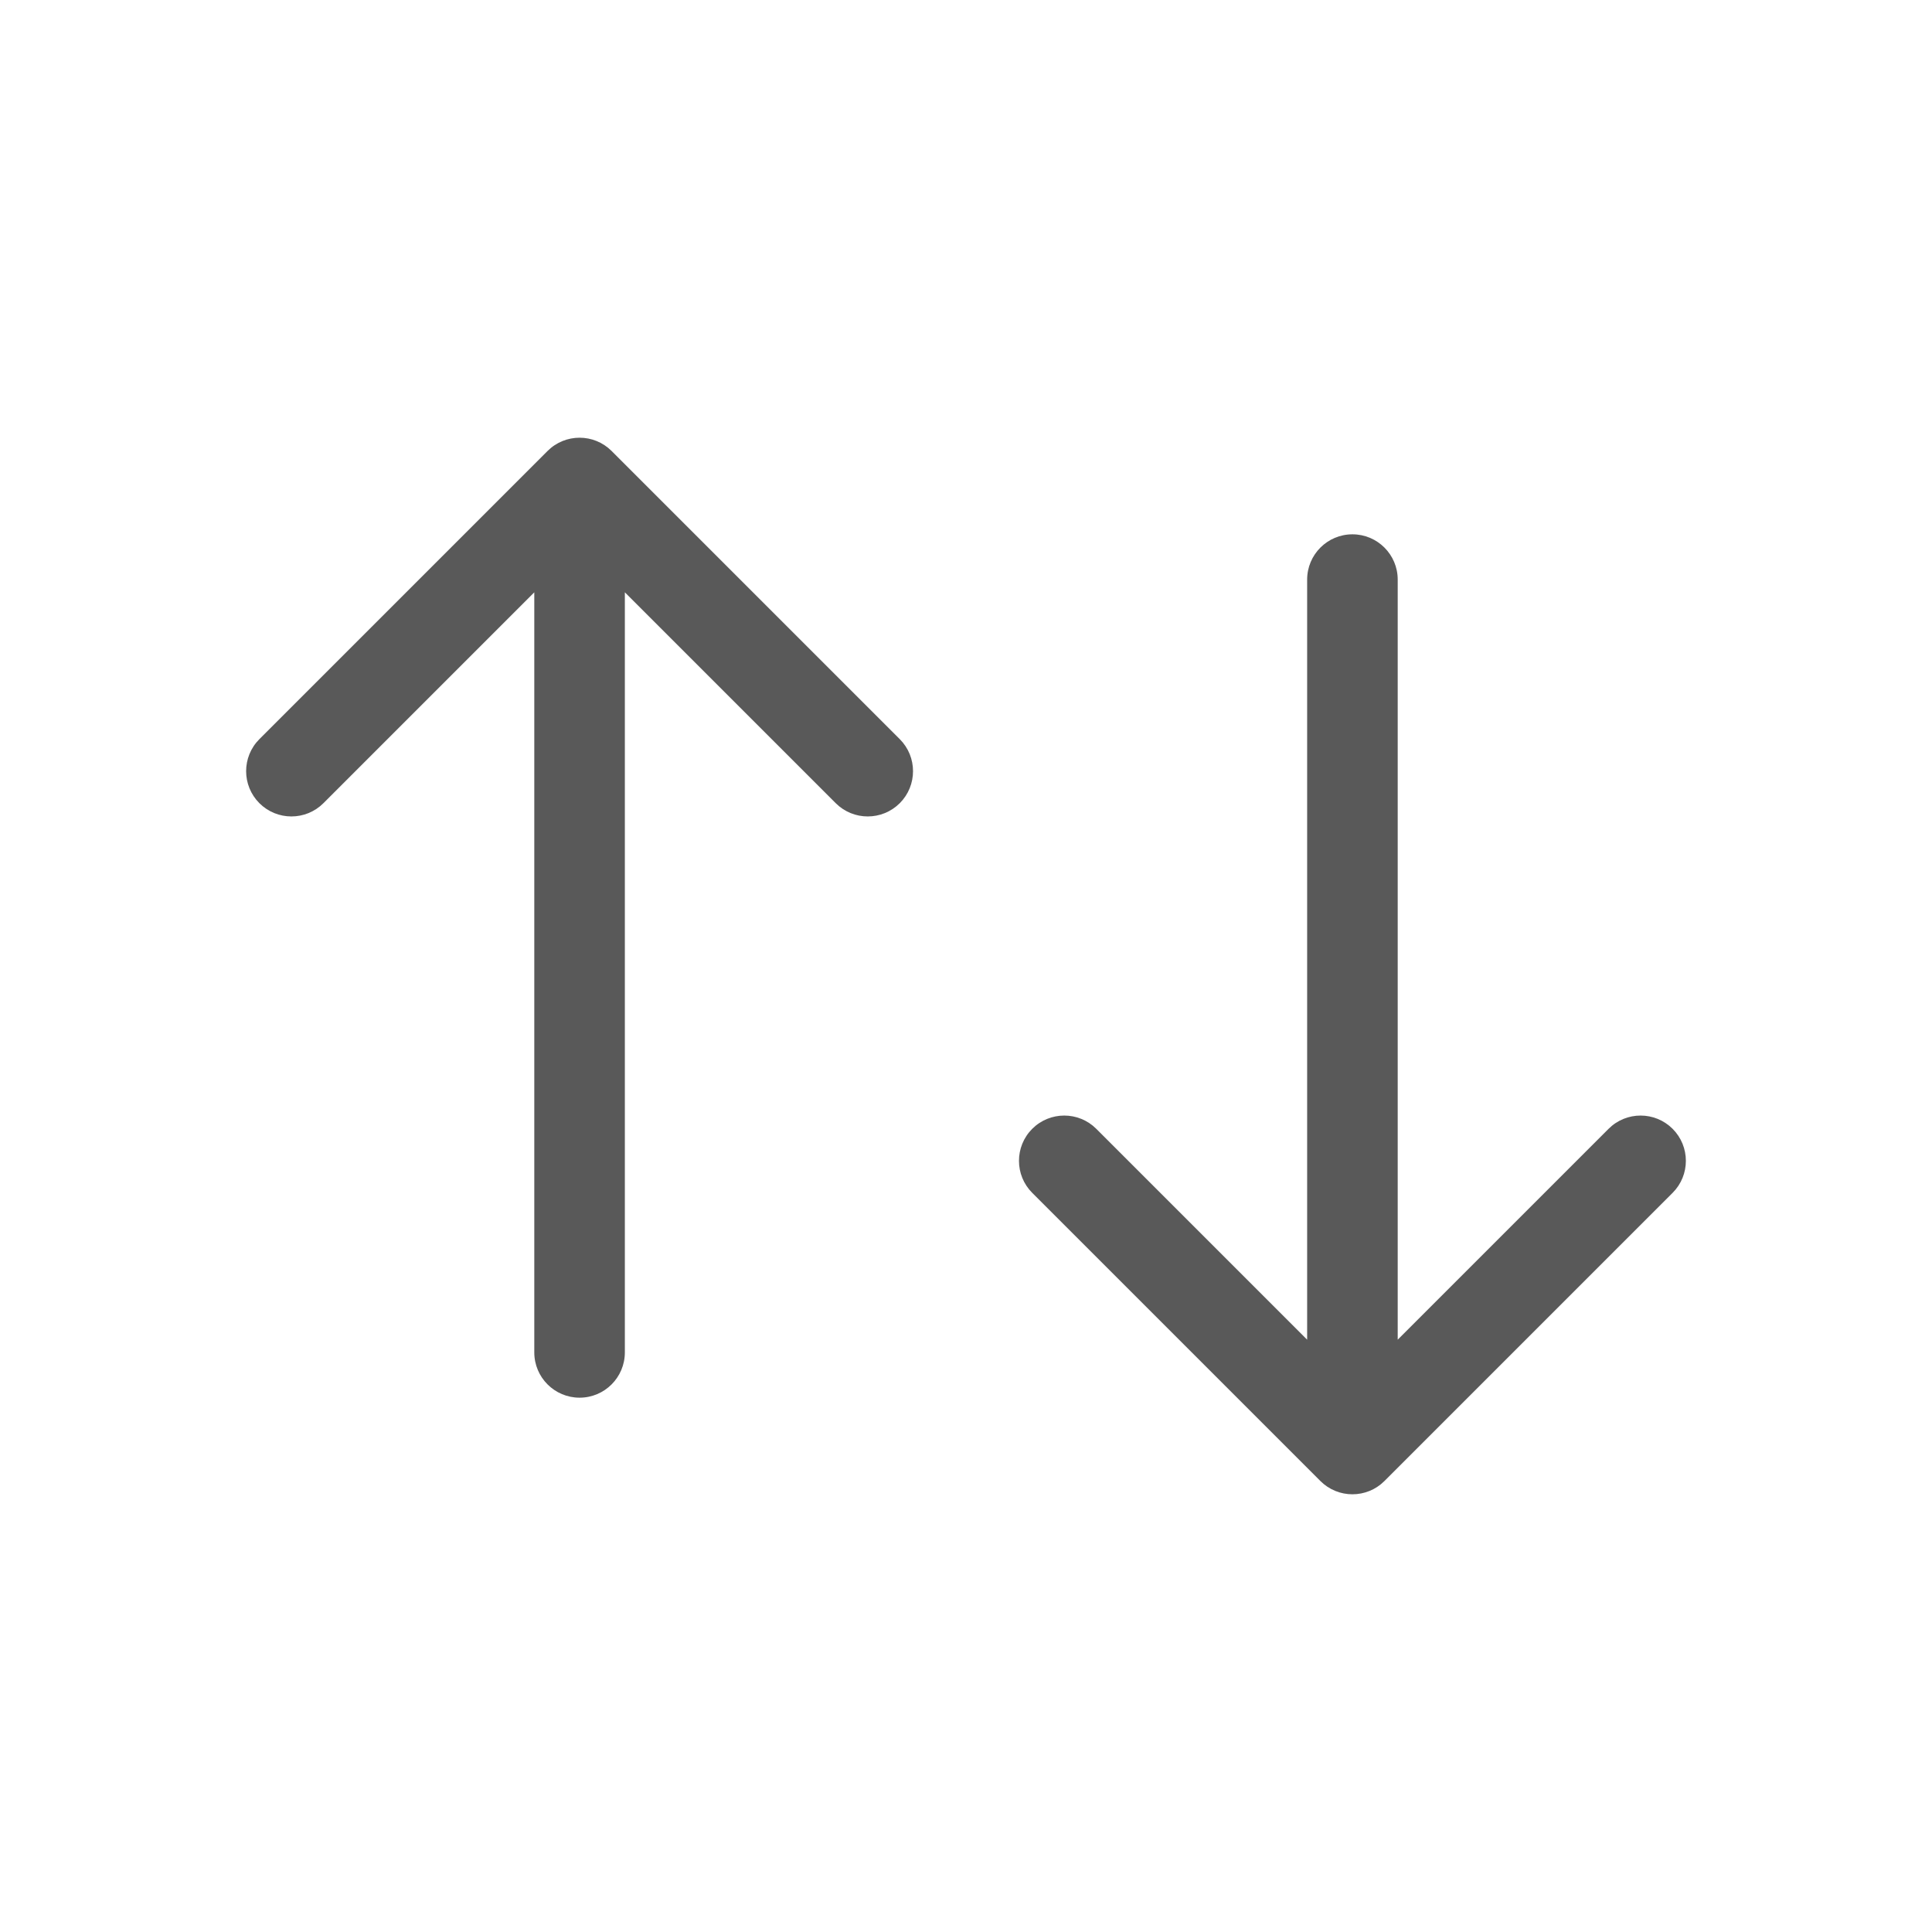 <svg width="128" height="128" viewBox="0 0 128 128" fill="none" xmlns="http://www.w3.org/2000/svg">
<path d="M35.398 89.6C35.398 91.257 36.742 92.6 38.398 92.6C40.055 92.6 41.398 91.257 41.398 89.6H35.398ZM40.52 29.878C39.348 28.707 37.449 28.707 36.277 29.878L17.185 48.97C16.014 50.142 16.014 52.041 17.185 53.213C18.357 54.384 20.256 54.384 21.428 53.213L38.398 36.242L55.369 53.213C56.541 54.384 58.44 54.384 59.612 53.213C60.783 52.041 60.783 50.142 59.612 48.97L40.52 29.878ZM38.398 89.6H41.398V32H38.398H35.398V89.6H38.398Z" fill="#595959"/>
<path d="M86.602 38.4C86.602 36.743 87.945 35.4 89.602 35.4C91.258 35.4 92.602 36.743 92.602 38.4H86.602ZM91.723 98.122C90.551 99.293 88.652 99.293 87.48 98.122L68.388 79.03C67.217 77.858 67.217 75.959 68.388 74.787C69.56 73.616 71.459 73.616 72.631 74.787L89.602 91.758L106.572 74.787C107.744 73.616 109.643 73.616 110.815 74.787C111.986 75.959 111.986 77.858 110.815 79.03L91.723 98.122ZM89.602 38.4H92.602V96H89.602H86.602V38.4H89.602Z" fill="#595959"/>
</svg>
